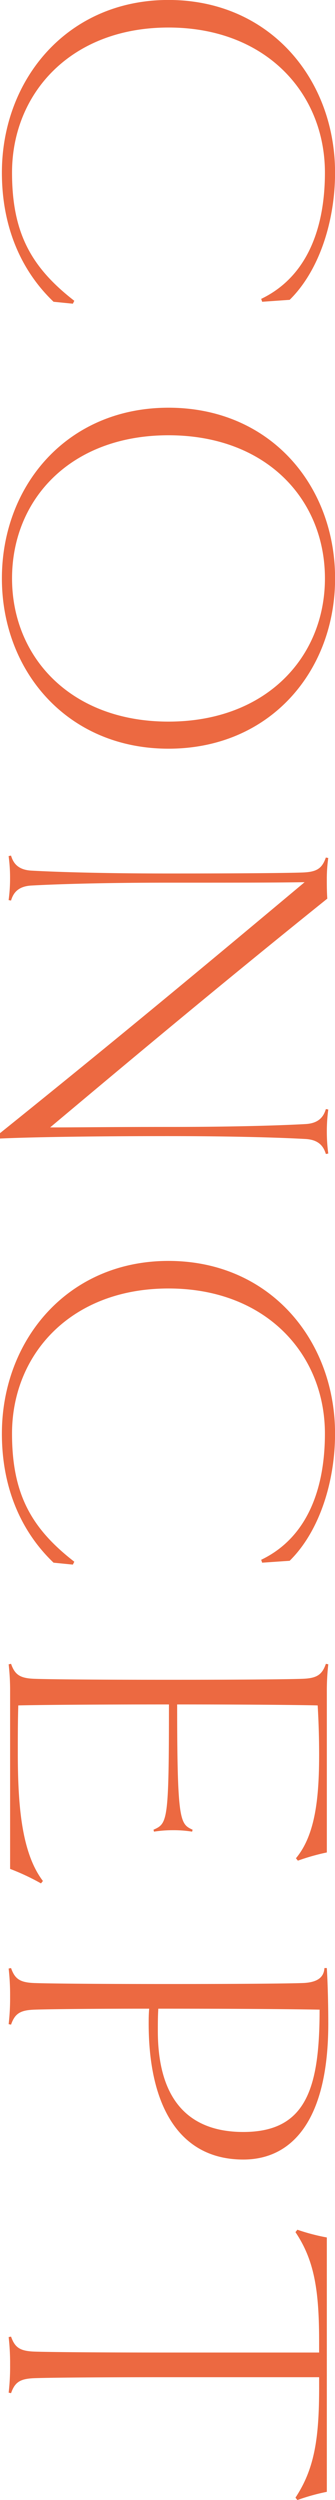 <svg id="ttl__concept.svg" xmlns="http://www.w3.org/2000/svg" width="83.25" height="620.25" viewBox="0 0 83.25 620.25">
  <defs>
    <style>
      .cls-1 {
        fill: #ec6941;
        fill-rule: evenodd;
      }
    </style>
  </defs>
  <path id="CONCEPT" class="cls-1" d="M368.689,1694.99c0,13.68,4.919,24.48,12.839,32.04l4.8,0.48,0.36-.72c-10.679-8.28-15.478-16.8-15.478-31.8,0-19.68,14.638-36,38.876-36s38.877,16.32,38.877,36c0,13.2-4.079,25.68-15.838,31.32l0.24,0.72,6.839-.48c7.439-7.32,11.279-19.68,11.279-31.56,0-23.16-16.2-42.84-41.4-42.84C385.007,1652.15,368.689,1671.83,368.689,1694.99Zm41.4,142.92c25.2,0,41.4-19.2,41.4-42.24,0-23.16-16.2-42.36-41.4-42.36-25.078,0-41.4,19.2-41.4,42.36C368.689,1818.71,385.007,1837.91,410.085,1837.91Zm0-6.72c-24.238,0-38.876-15.96-38.876-35.52,0-19.68,14.638-35.52,38.876-35.52s38.877,15.84,38.877,35.52C448.962,1815.23,434.323,1831.19,410.085,1831.19ZM449.8,1938.35a39.493,39.493,0,0,1-.36-5.4,39.994,39.994,0,0,1,.36-5.52l-0.6-.12c-0.48,1.56-1.44,3.48-4.919,3.72-4.2.24-15.479,0.72-34.2,0.72-14.518,0-22.558.12-29.4,0.12,20.038-16.8,42.716-35.76,68.874-56.76-0.12-1.68-.12-3.36-0.12-5.04a36.9,36.9,0,0,1,.36-5.04l-0.6-.12c-0.96,2.76-2.279,3.6-5.879,3.72-3.24.12-14.519,0.24-33.238,0.24s-30-.48-34.2-0.72c-3.48-.24-4.44-2.16-4.919-3.72l-0.6.12a39.994,39.994,0,0,1,.36,5.52,39.493,39.493,0,0,1-.36,5.4l0.6,0.12c0.479-1.56,1.439-3.48,4.919-3.72,4.2-.24,15.6-0.72,34.2-0.72,18.119,0,26.038,0,33.838-.12-23.518,19.68-46.437,38.76-75.714,62.28v1.32c7.8-.36,23.158-0.6,41.876-0.6s30,0.48,34.2.72c3.479,0.24,4.439,2.16,4.919,3.72Zm-81.113,69.48c0,13.68,4.919,24.47,12.839,32.03l4.8,0.48,0.36-.72c-10.679-8.27-15.478-16.79-15.478-31.79,0-19.68,14.638-36,38.876-36s38.877,16.32,38.877,36c0,13.2-4.079,25.68-15.838,31.31l0.24,0.72,6.839-.47c7.439-7.32,11.279-19.68,11.279-31.56,0-23.16-16.2-42.84-41.4-42.84C385.007,1964.99,368.689,1984.67,368.689,2007.83Zm2.04,108a57.029,57.029,0,0,1,7.679,3.6l0.48-.6c-5.4-7.08-6.24-19.2-6.24-31.92,0-3.96,0-7.8.12-11.64,5.16-.12,18.719-0.24,37.437-0.24,0,29.16-.359,29.52-3.839,31.08l0.12,0.48a30.028,30.028,0,0,1,4.8-.36,28.511,28.511,0,0,1,4.68.36l0.12-.48c-3.12-1.44-3.84-1.92-3.84-31.08,16.439,0,29.878.12,34.917,0.24,0.241,4.08.361,8.16,0.361,12.12,0,10.44-.84,19.92-5.76,25.8l0.48,0.6a53.941,53.941,0,0,1,7.2-2.04v-39.72a58.191,58.191,0,0,1,.36-6.96l-0.6-.12c-0.96,2.76-2.279,3.6-5.879,3.72-3.24.12-14.639,0.24-33.238,0.24s-30-.12-33.237-0.24c-3.6-.12-4.92-0.96-5.879-3.72l-0.6.12a58.191,58.191,0,0,1,.36,6.96v43.8Zm57.955,72.11c12.359,0,21.118-10.08,21.118-33.71,0-4.32-.12-9.72-0.36-13.8h-0.6c-0.12,1.8-1.08,3.6-5.519,3.72-3.24.12-14.639,0.24-33.238,0.24s-30-.12-33.237-0.24c-3.6-.12-4.92-0.96-5.879-3.72l-0.6.12a58.191,58.191,0,0,1,.36,6.96,56.068,56.068,0,0,1-.36,6.84l0.6,0.12c0.959-2.76,2.279-3.6,5.879-3.72,3.24-.12,14.639-0.24,28.438-0.24-0.12,1.56-.12,2.52-0.12,3.72C405.166,2174.74,412.845,2187.94,428.684,2187.94Zm0-6.84c-12.719,0-21.238-7.07-21.238-25.07,0-1.92,0-3.72.12-5.52,21.118,0,33.357.12,40.076,0.24C447.642,2170.31,444.283,2181.1,428.684,2181.1Zm13.439,91.32a50.88,50.88,0,0,1,7.319-2.04v-63.11a50.5,50.5,0,0,1-7.319-1.92l-0.48.6c4.68,6.96,5.88,14.4,5.88,27.11v2.76H410.085c-18.6,0-30-.12-33.237-0.23-3.6-.12-4.92-0.96-5.879-3.72l-0.6.11a57.6,57.6,0,0,1,.36,6.84,56.8,56.8,0,0,1-.36,6.96l0.6,0.12c0.959-2.76,2.279-3.6,5.879-3.72,3.24-.12,14.639-0.24,33.237-0.24h37.438v2.64c0,12.72-1.2,20.16-5.88,27.24Z" transform="translate(-368.219 -1652.16)"/>
</svg>
